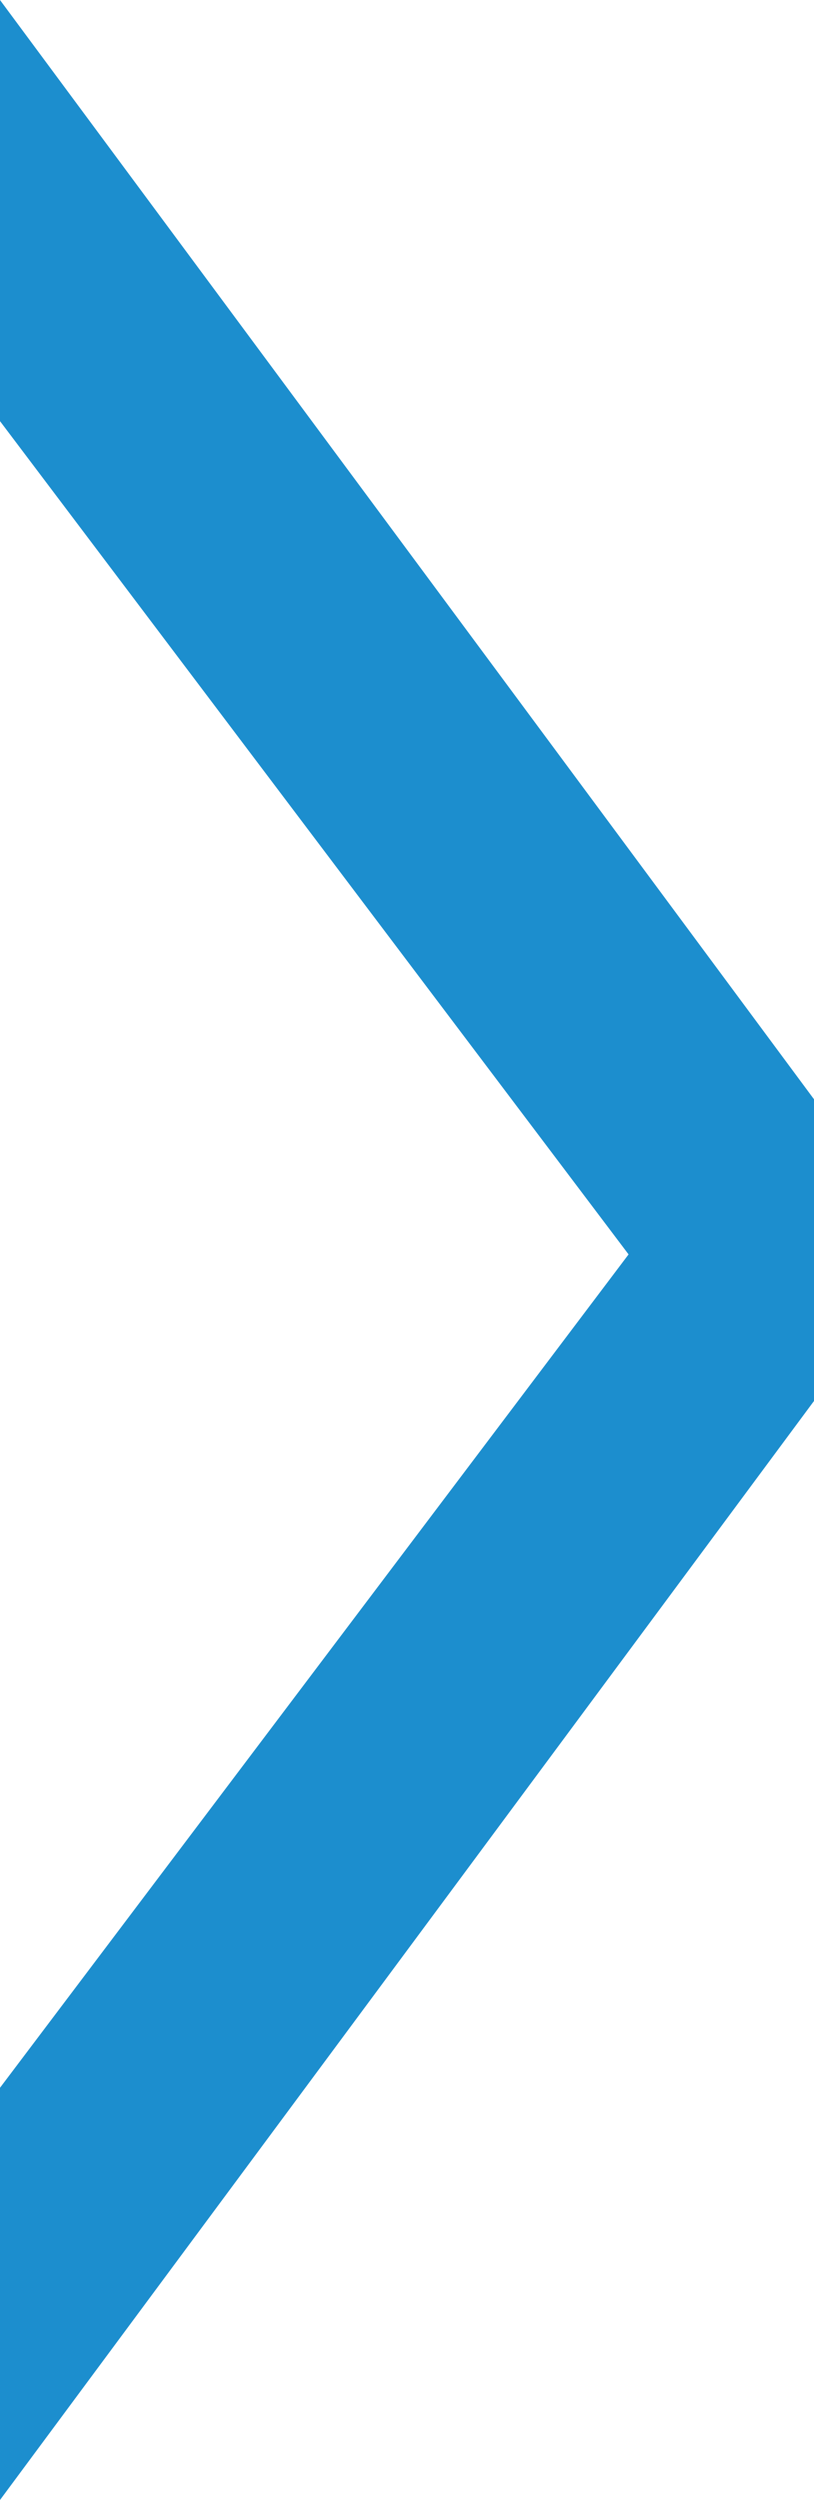<svg xmlns="http://www.w3.org/2000/svg" viewBox="0 0 64.75 198.86"><defs><style>.cls-1{fill:#1c8ece;}</style></defs><title>rightVenuwArrow</title><g id="Layer_2" data-name="Layer 2"><g id="Layer_1-2" data-name="Layer 1"><g id="Layer_1-2-2" data-name="Layer 1-2"><path id="left" class="cls-1" d="M64.75,87.44v24L0,198.86V166.07L50,99.78,0,33.5V0Z"/></g></g></g></svg>